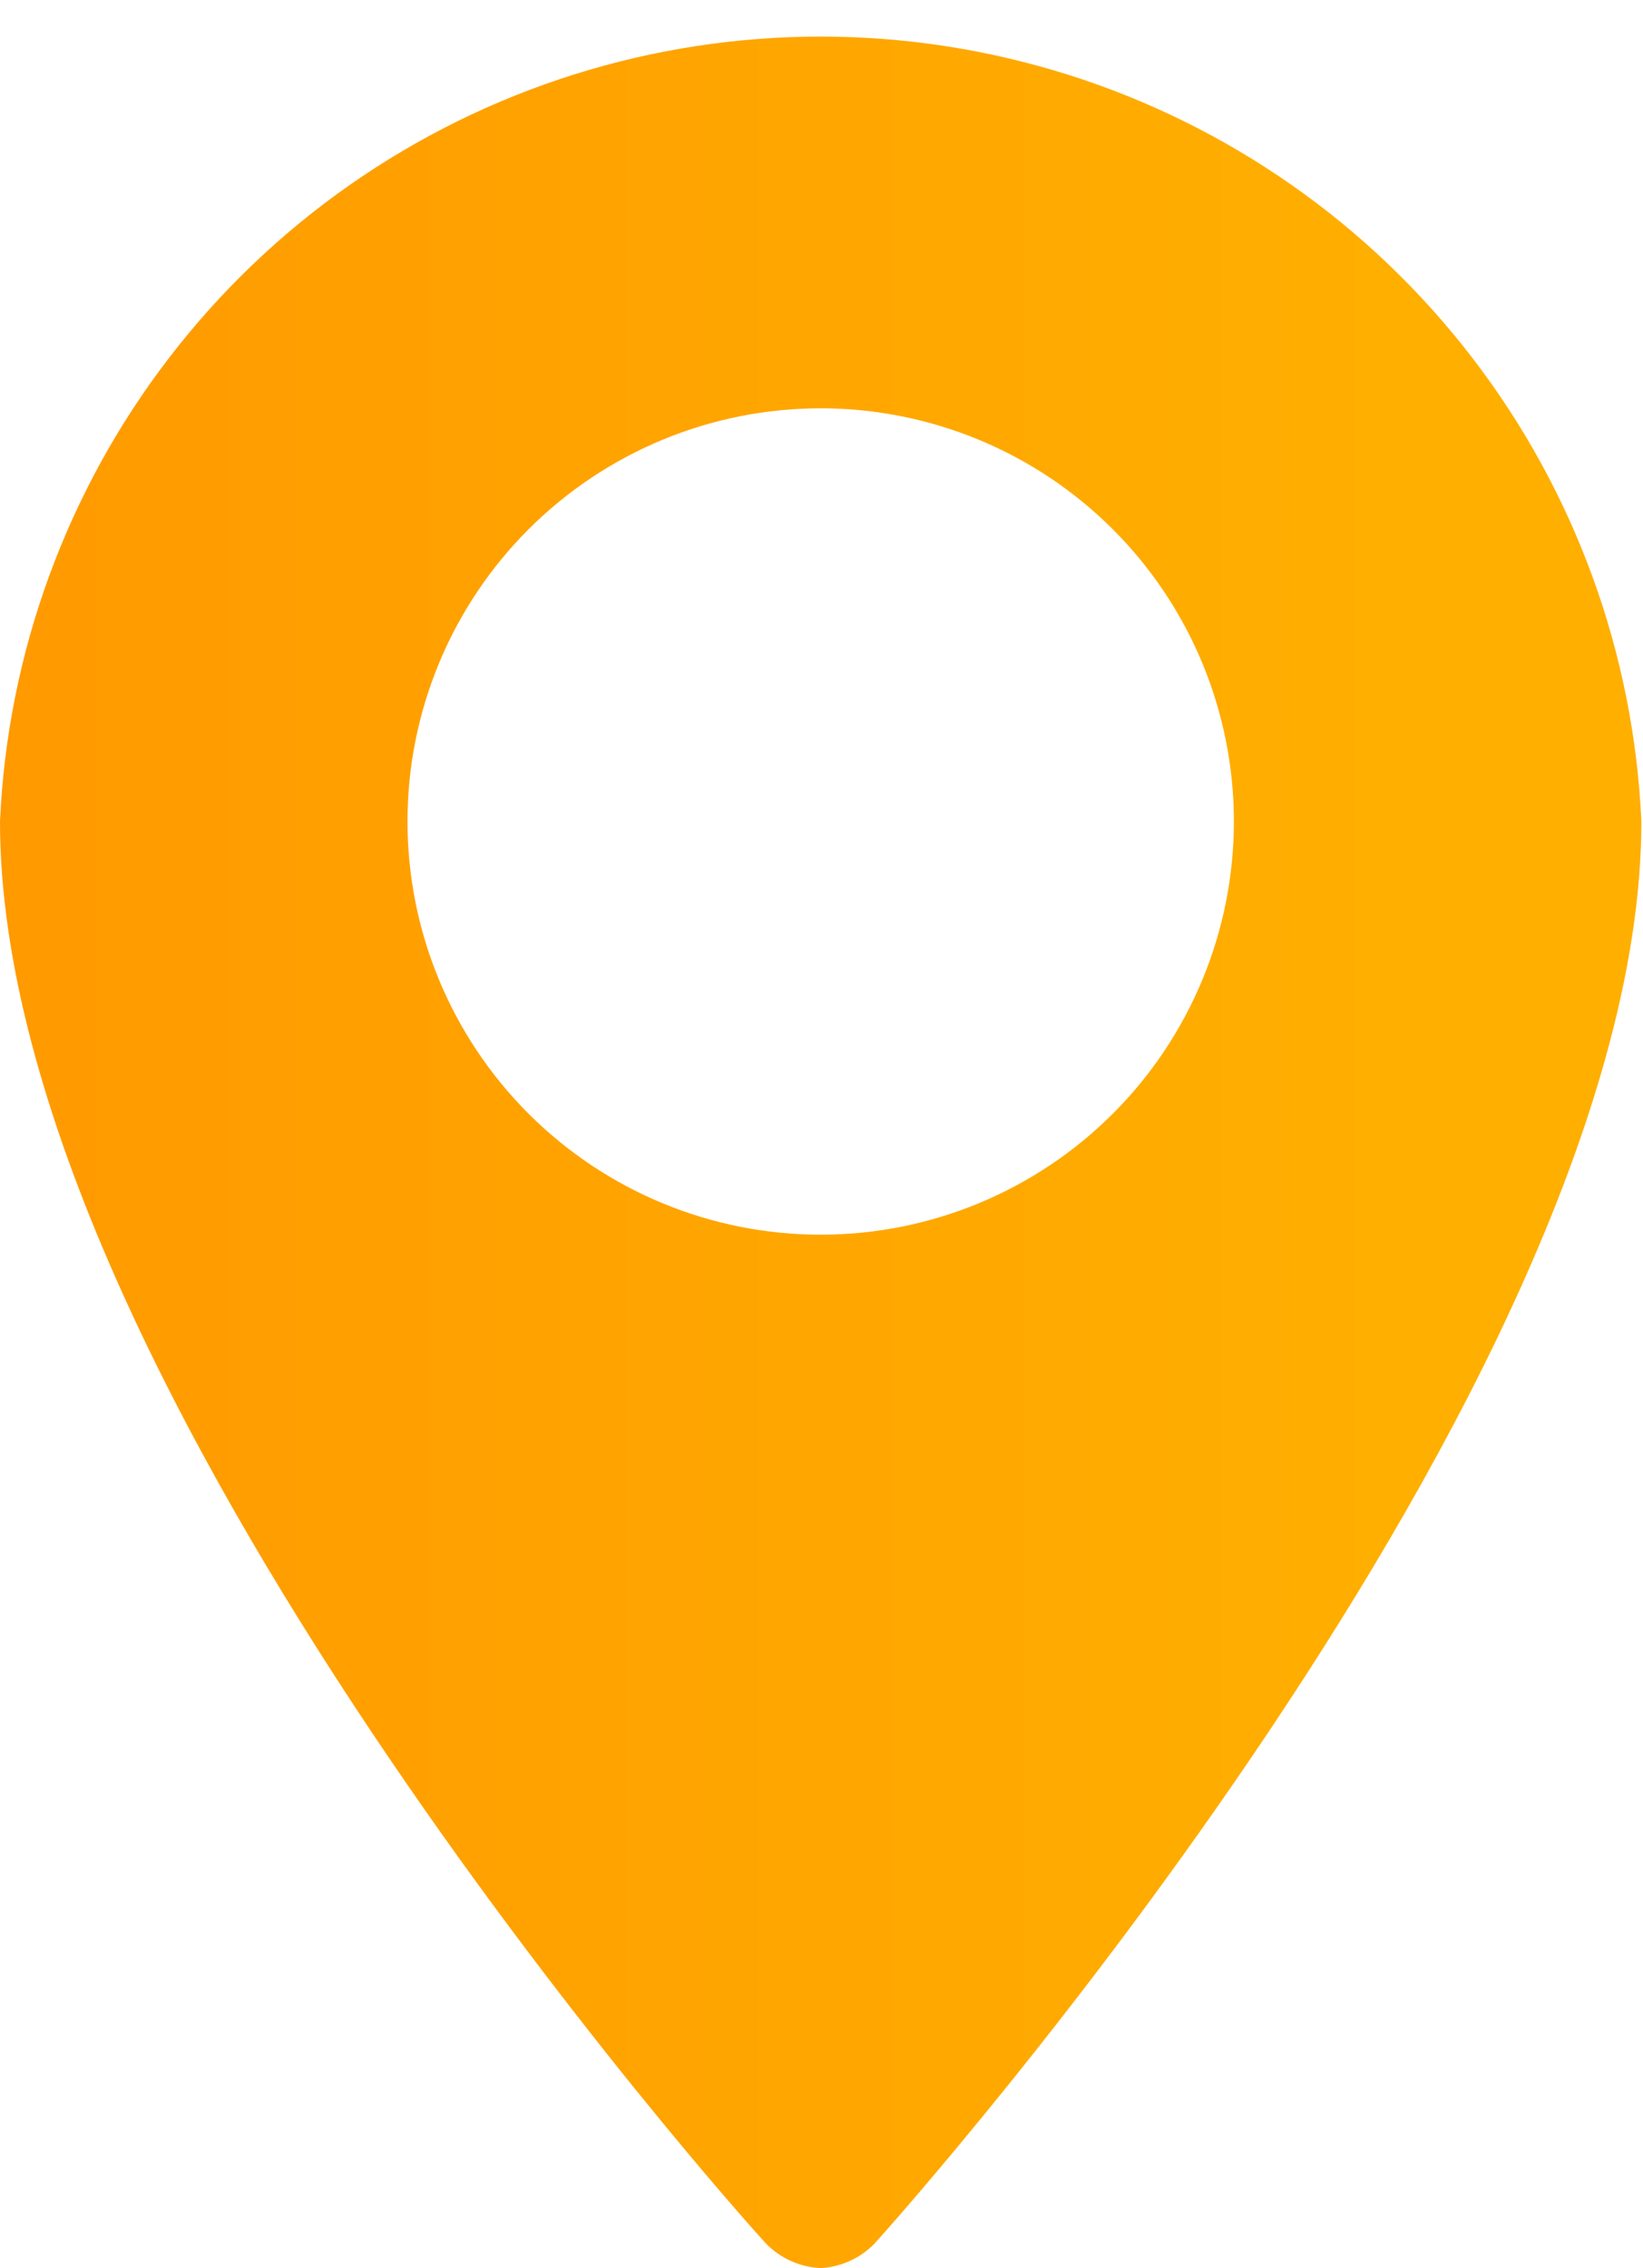 <svg xmlns="http://www.w3.org/2000/svg" xmlns:xlink="http://www.w3.org/1999/xlink" viewBox="0 0 20.16 27.83"><defs><style>.cls-1{fill:none;}.cls-2{clip-path:url(#clip-path);}.cls-3{fill:url(#Unbenannter_Verlauf_2);}</style><clipPath id="clip-path" transform="translate(0 0)"><path class="cls-1" d="M5,10.08a5.07,5.07,0,1,1,5.07,5.07A5.07,5.07,0,0,1,5,10.08m-5,0C0,17,9,27.1,9.4,27.53a1,1,0,0,0,.67.3h0a1,1,0,0,0,.66-.3c.39-.43,9.41-10.56,9.41-17.45A10.08,10.08,0,0,0,0,10.08"/></clipPath><linearGradient id="Unbenannter_Verlauf_2" x1="-712.72" y1="987.62" x2="-711.72" y2="987.62" gradientTransform="matrix(20.16, 0, 0, -20.16, 14365.2, 19919.94)" gradientUnits="userSpaceOnUse"><stop offset="0" stop-color="#ff9600"/><stop offset="1" stop-color="#ffaf00"/></linearGradient></defs><title>Element 5</title><g id="Ebene_2" data-name="Ebene 2"><g id="Ebene_1-2" data-name="Ebene 1"><g class="cls-2"><rect class="cls-3" width="20.16" height="27.83"/></g></g></g></svg>
